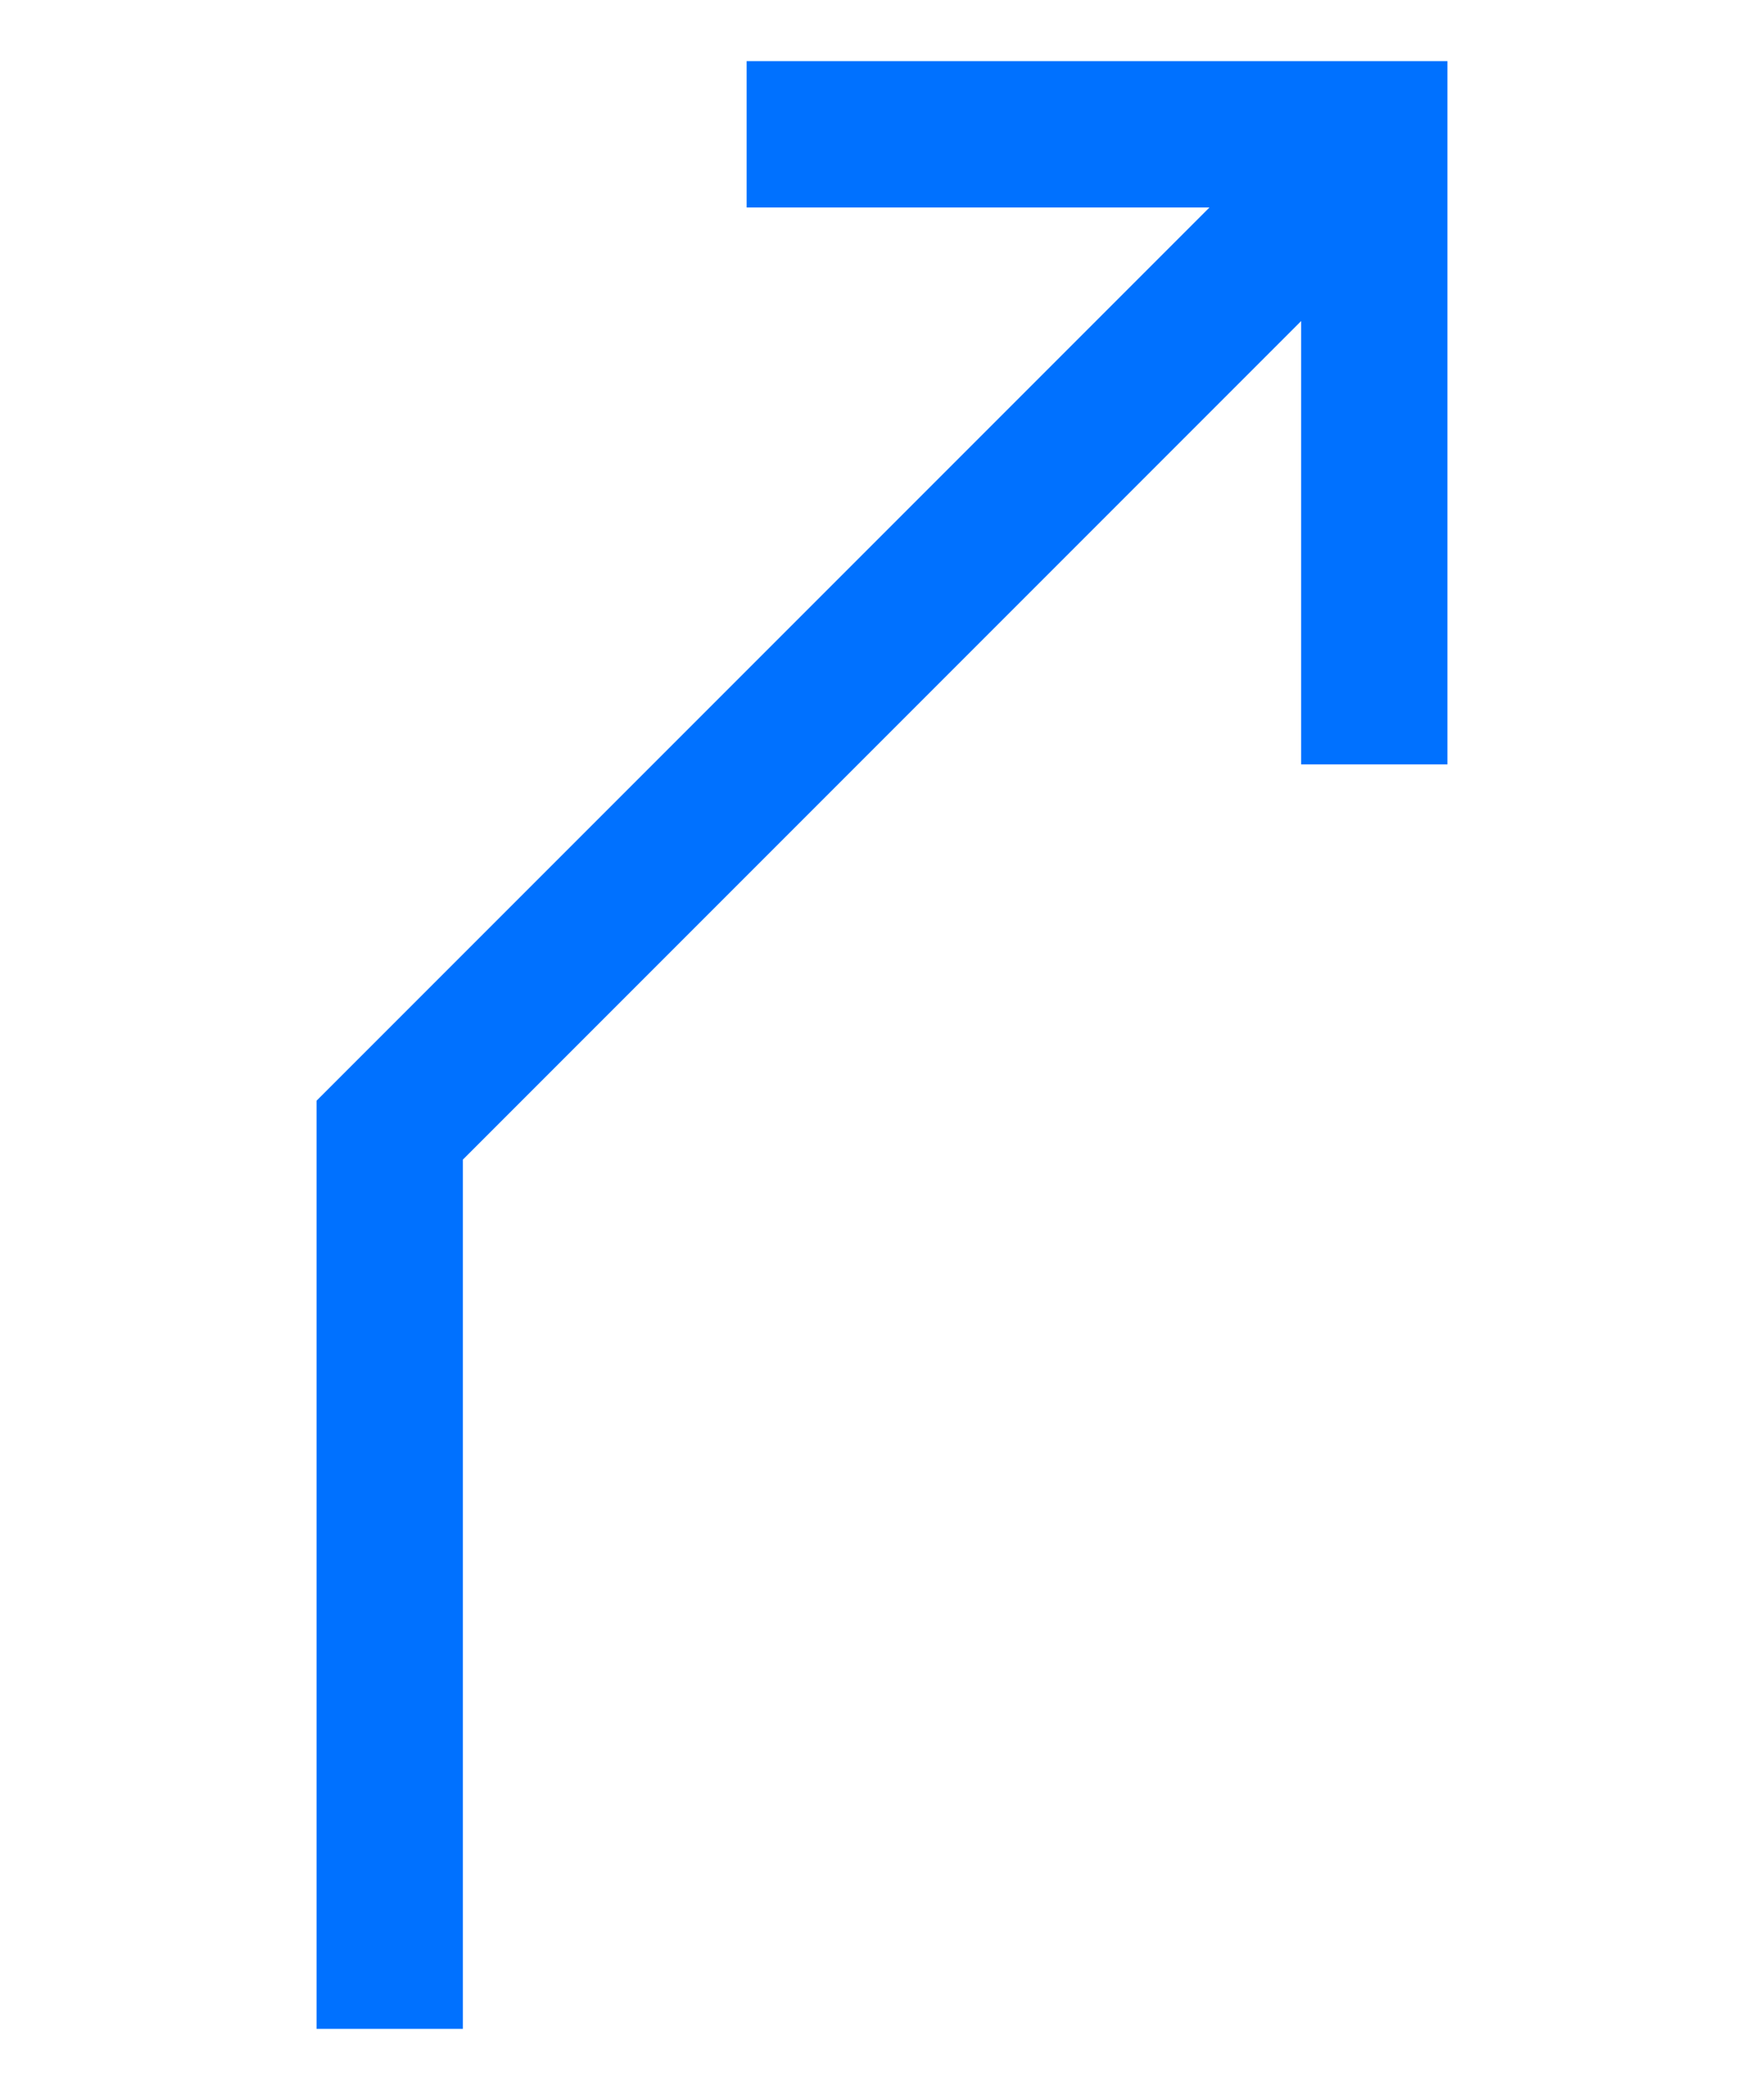 <?xml version="1.0" encoding="utf-8"?>
<!-- Generator: Adobe Illustrator 26.3.1, SVG Export Plug-In . SVG Version: 6.00 Build 0)  -->
<svg version="1.1" id="Layer_1" xmlns="http://www.w3.org/2000/svg" xmlns:xlink="http://www.w3.org/1999/xlink" x="0px" y="0px"
	 viewBox="0 0 80.8 95.7" style="enable-background:new 0 0 80.8 95.7;" xml:space="preserve">
<style type="text/css">
	.st0{fill:#0071FF;}
</style>
<polygon class="st0" points="34.2,2.8 34.2,9.5 55.4,9.5 14.5,50.4 14.5,92.9 21.2,92.9 21.2,53.1 59.6,14.7 59.6,35 66.3,35 
	66.3,2.8 "/>
</svg>
